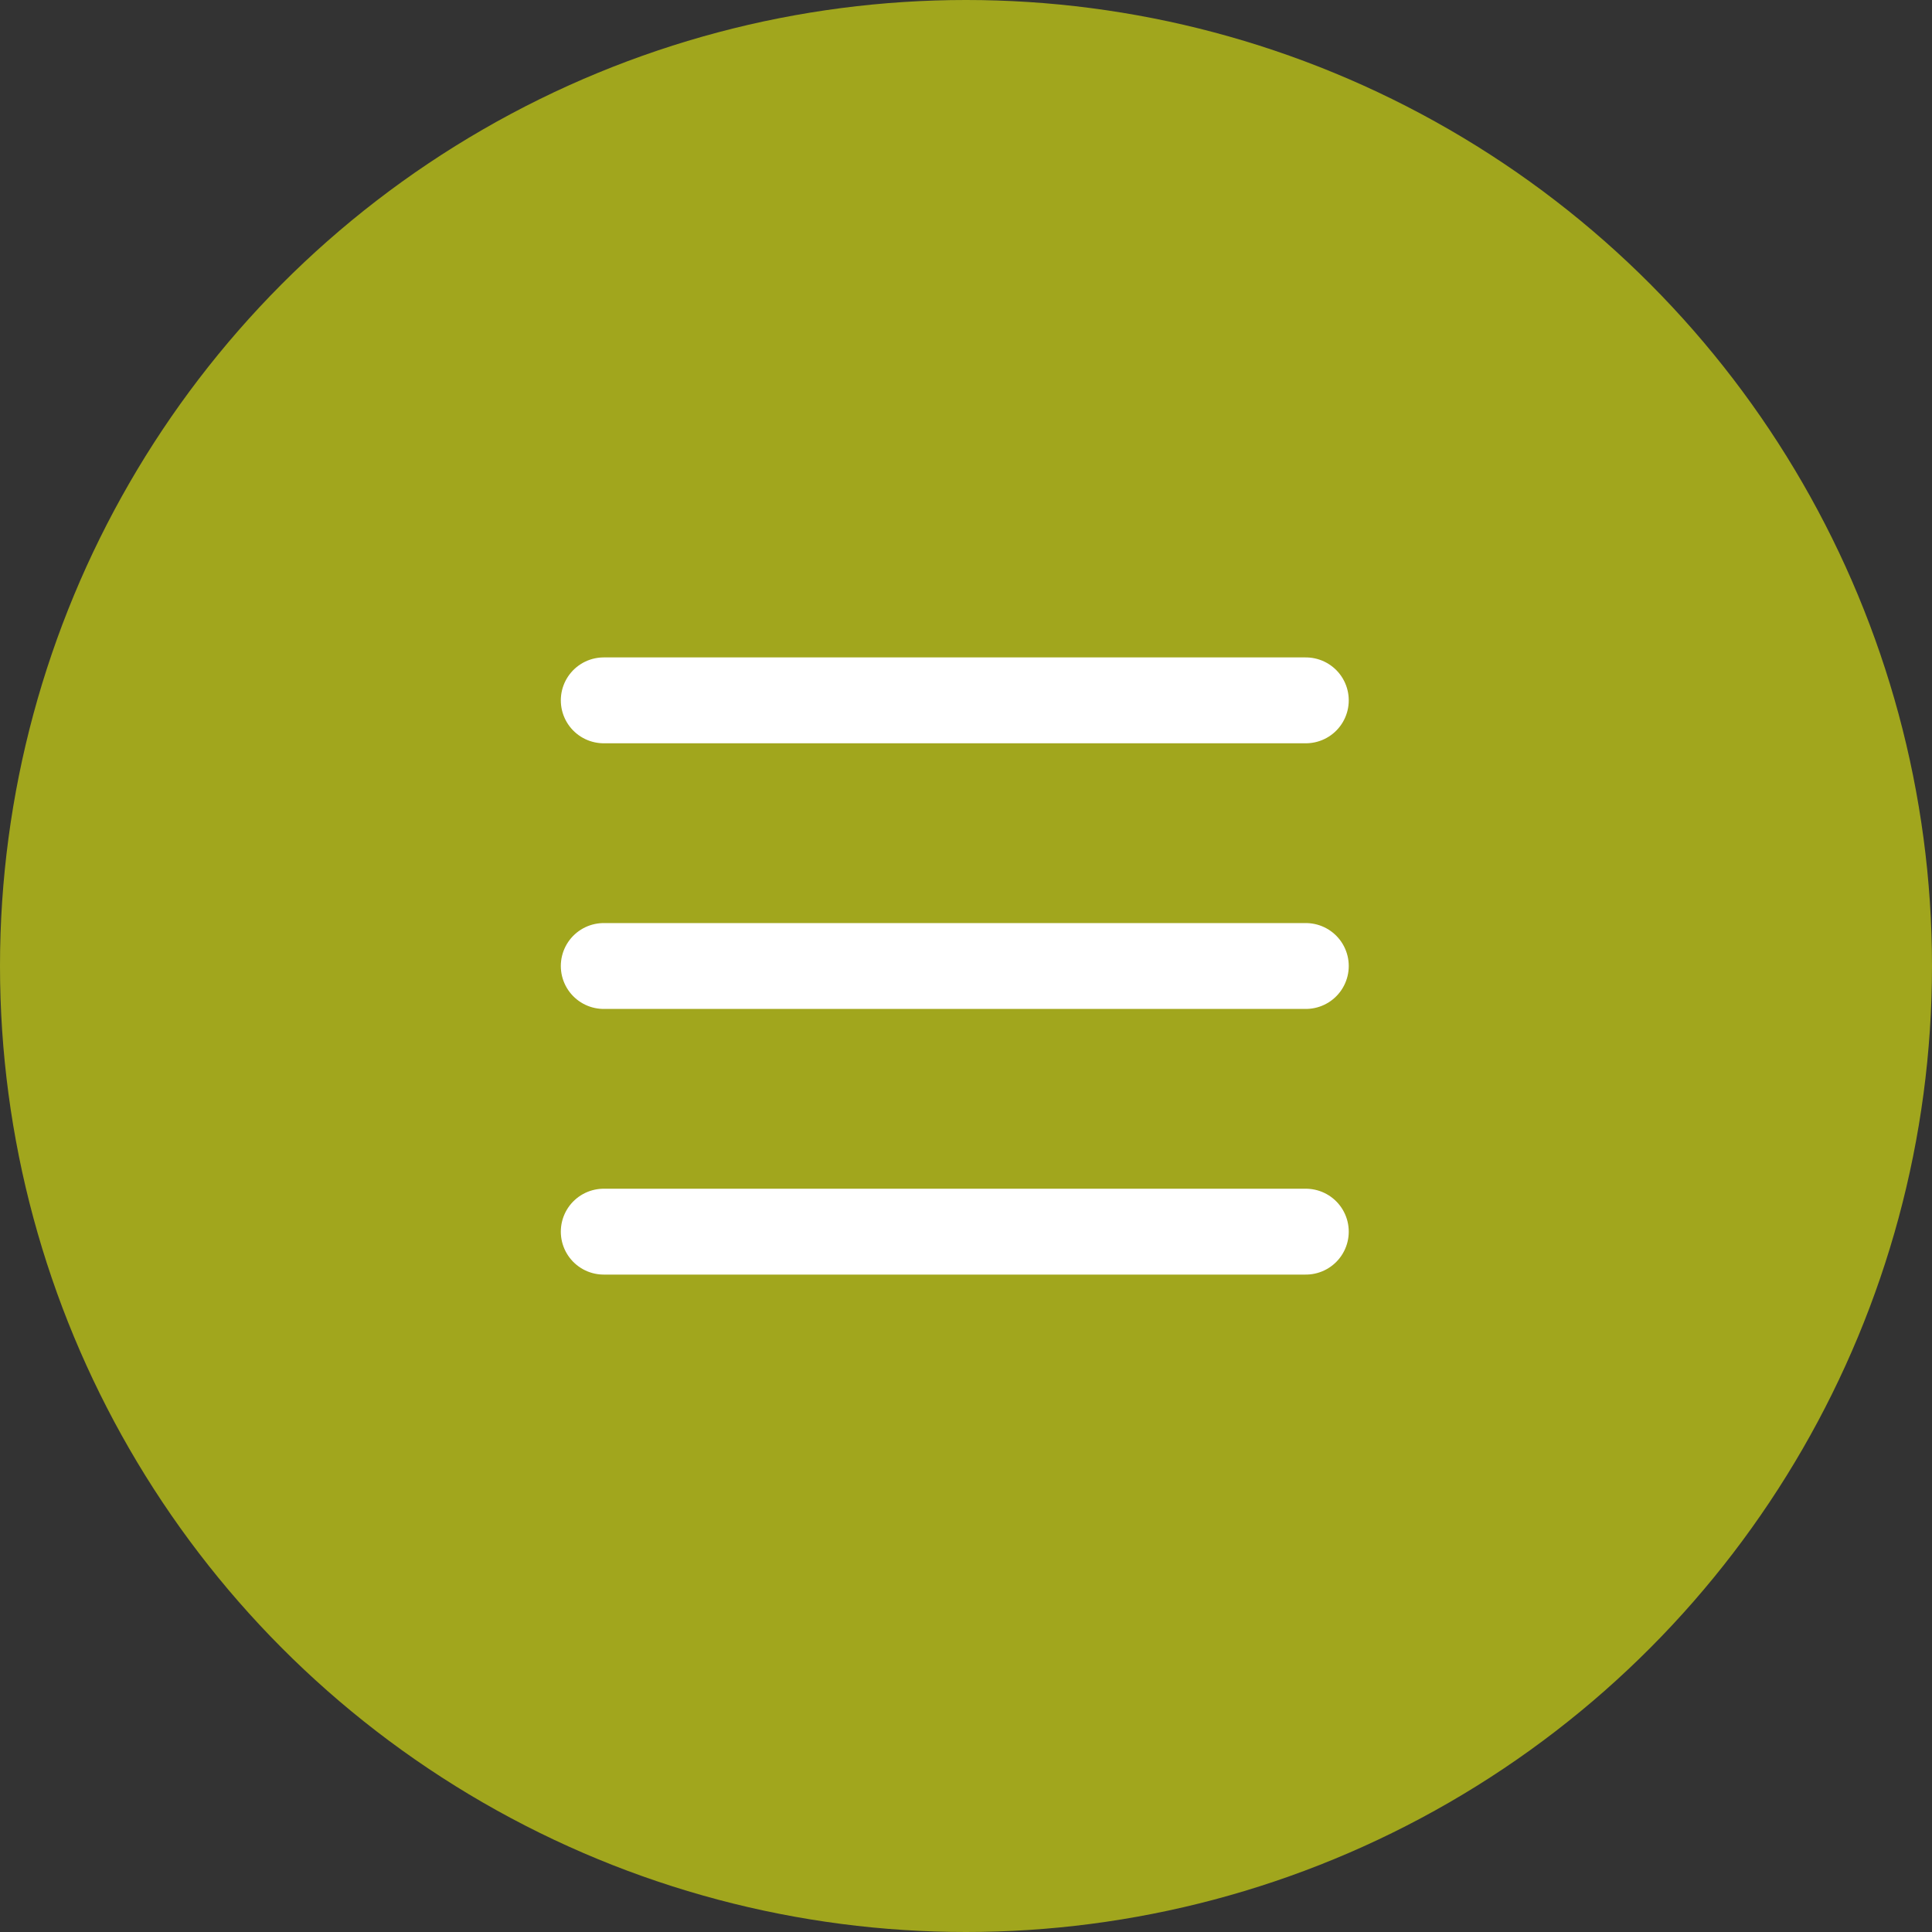 <?xml version="1.0" encoding="UTF-8"?>
<svg xmlns="http://www.w3.org/2000/svg" width="90" height="90" viewBox="0 0 90 90" fill="none">
  <rect x="0" y="0" width="90" height="90" fill="#333333" stroke="none"/>
  <circle cx="45" cy="45" r="45" fill="#A1A61D"></circle>
  <path d="M28.125 32.625H60.83" stroke="white" stroke-width="4" stroke-linecap="round"></path>
  <path d="M28.125 45H60.83" stroke="white" stroke-width="4" stroke-linecap="round"></path>
  <path d="M28.125 57.375H60.83" stroke="white" stroke-width="4" stroke-linecap="round"></path>
</svg>
